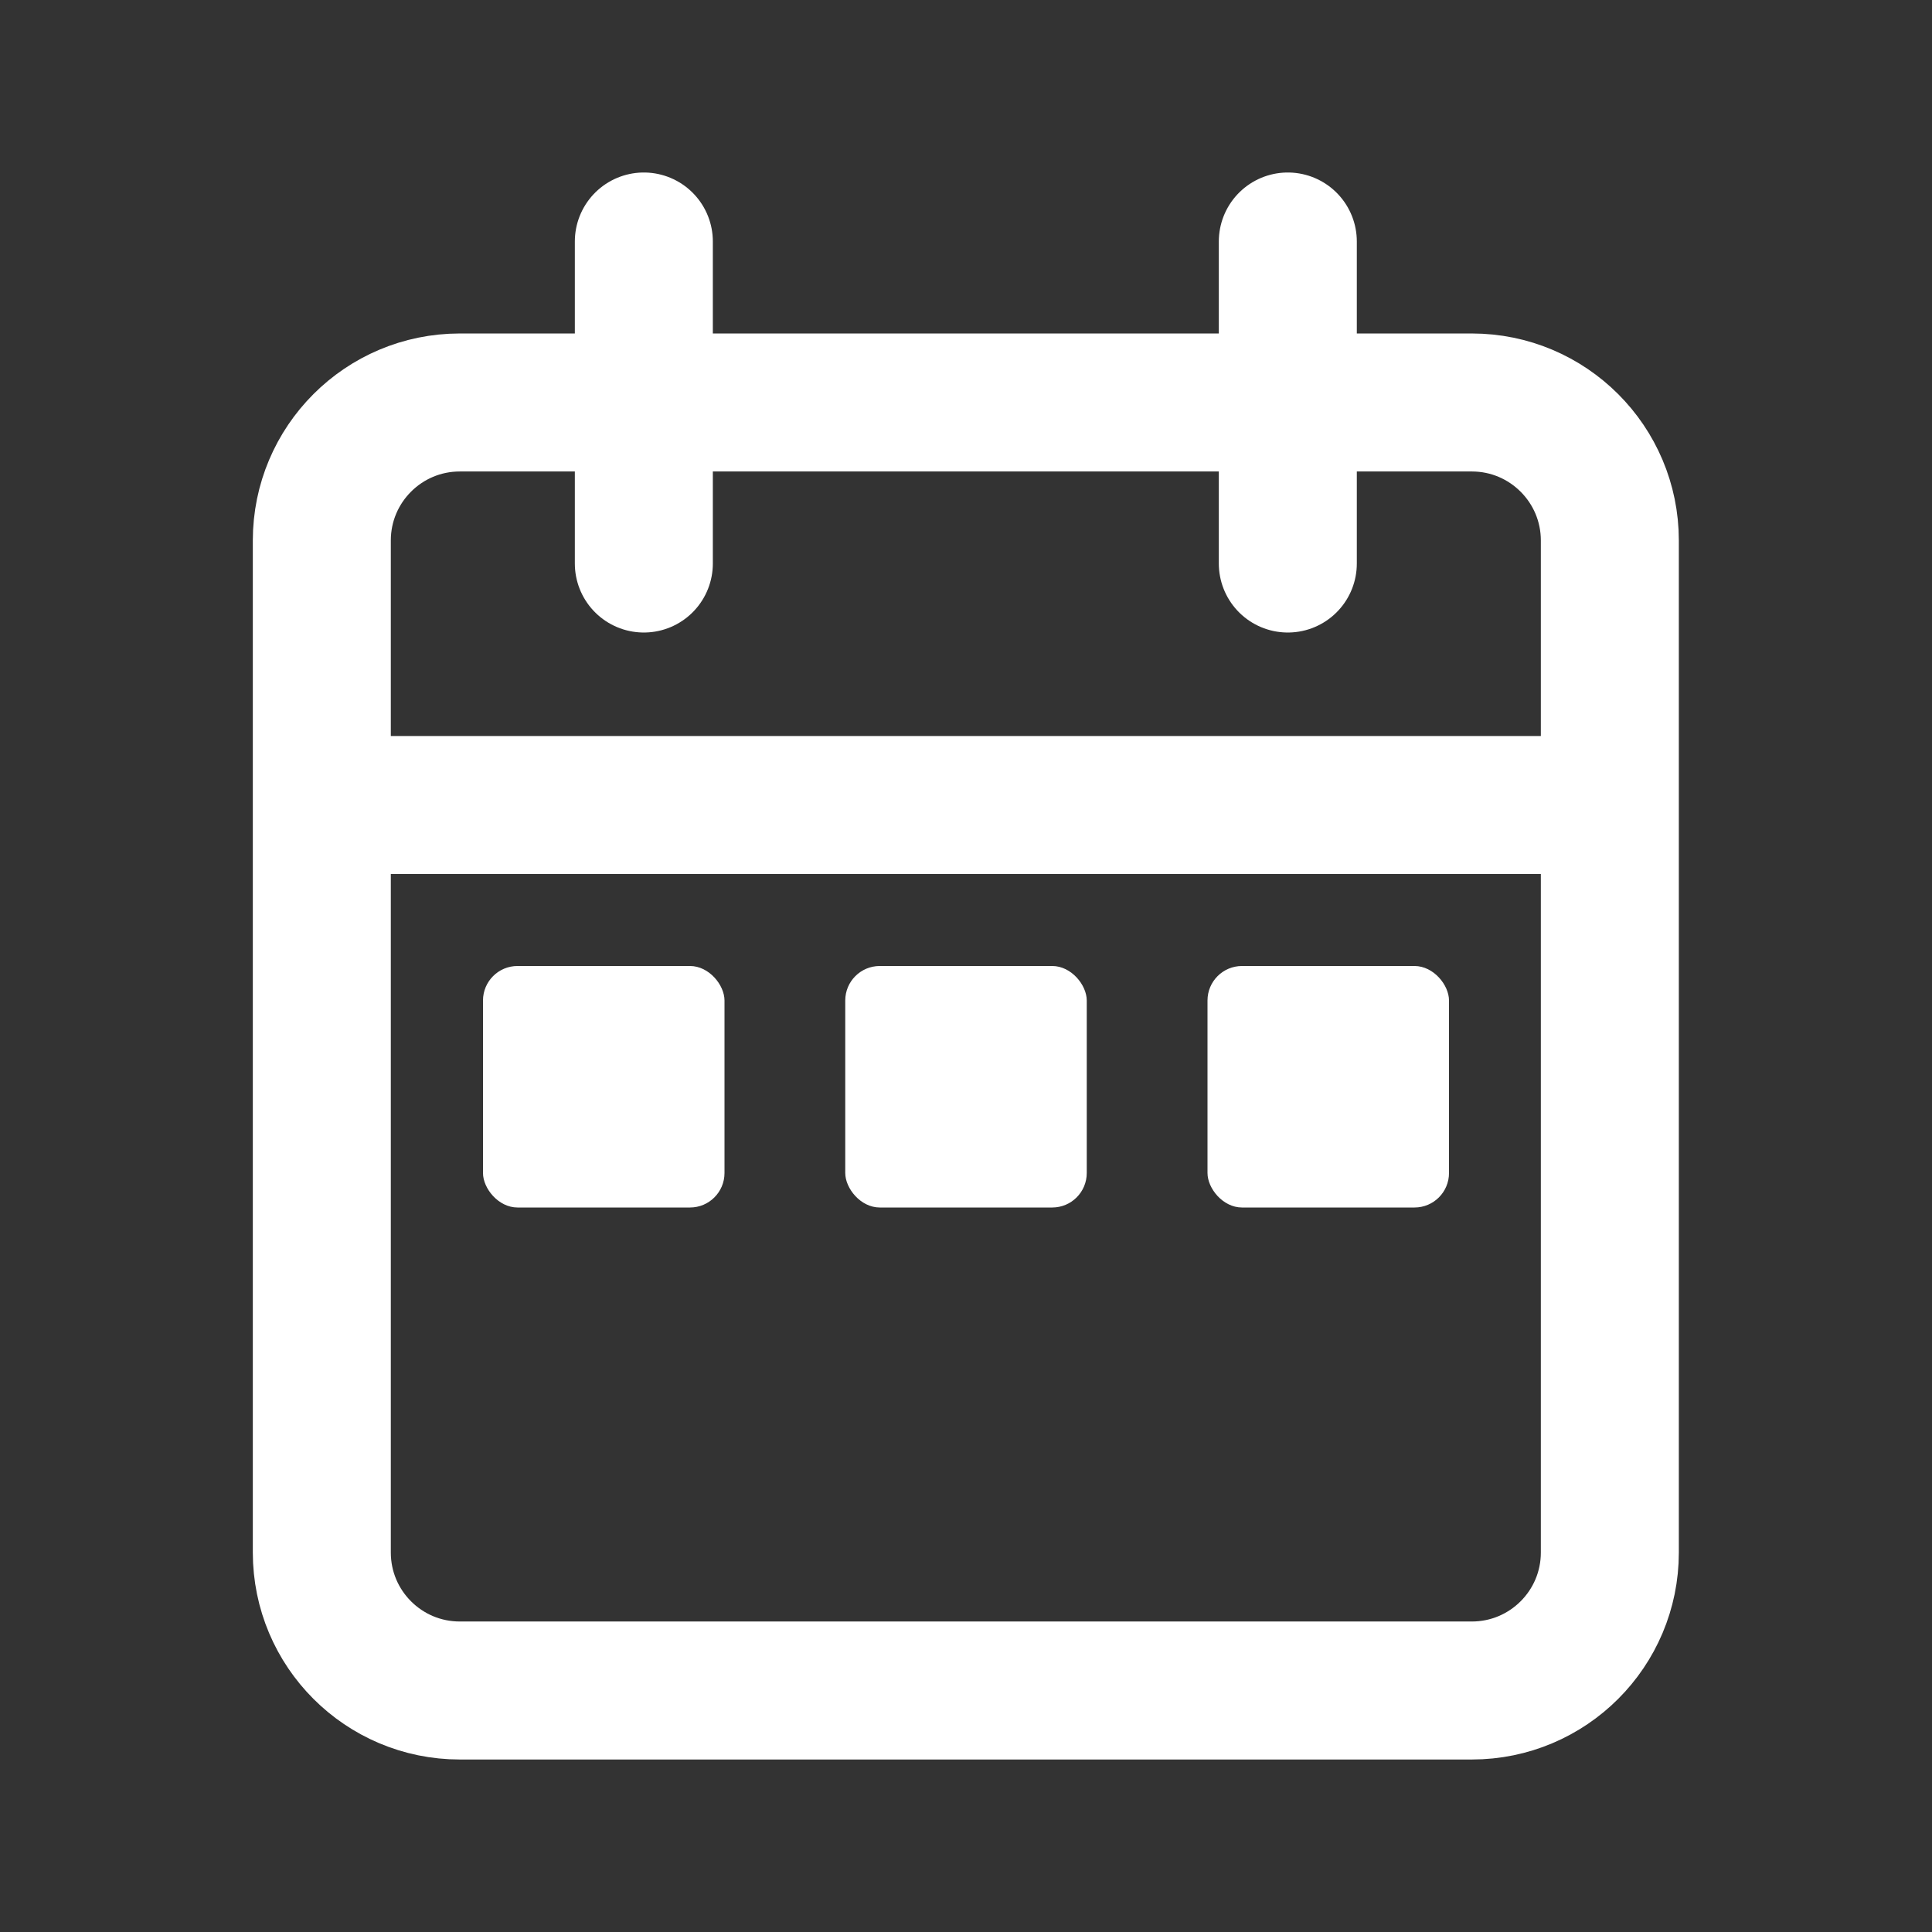 <?xml version="1.0" encoding="UTF-8"?> <svg xmlns="http://www.w3.org/2000/svg" width="28" height="28" viewBox="0 0 28 28" fill="none"><rect x="0" y="0" width="28" height="28" fill="#333333" stroke="none"/><path d="M23.331 11.667V7.833C23.331 6.729 22.435 5.833 21.331 5.833H6.664C5.559 5.833 4.664 6.729 4.664 7.833V11.667M23.331 11.667V22.5C23.331 23.605 22.435 24.5 21.331 24.5H6.664C5.559 24.5 4.664 23.605 4.664 22.5V11.667M23.331 11.667H4.664M9.331 3.5V8.167M18.664 3.5V8.167" stroke="white" stroke-width="2" stroke-linecap="round"></path><rect x="7" y="14" width="3.5" height="3.5" rx="0.5" fill="white"></rect><rect x="12.25" y="14" width="3.5" height="3.5" rx="0.5" fill="white"></rect><rect x="17.5" y="14" width="3.5" height="3.5" rx="0.5" fill="white"></rect></svg> 